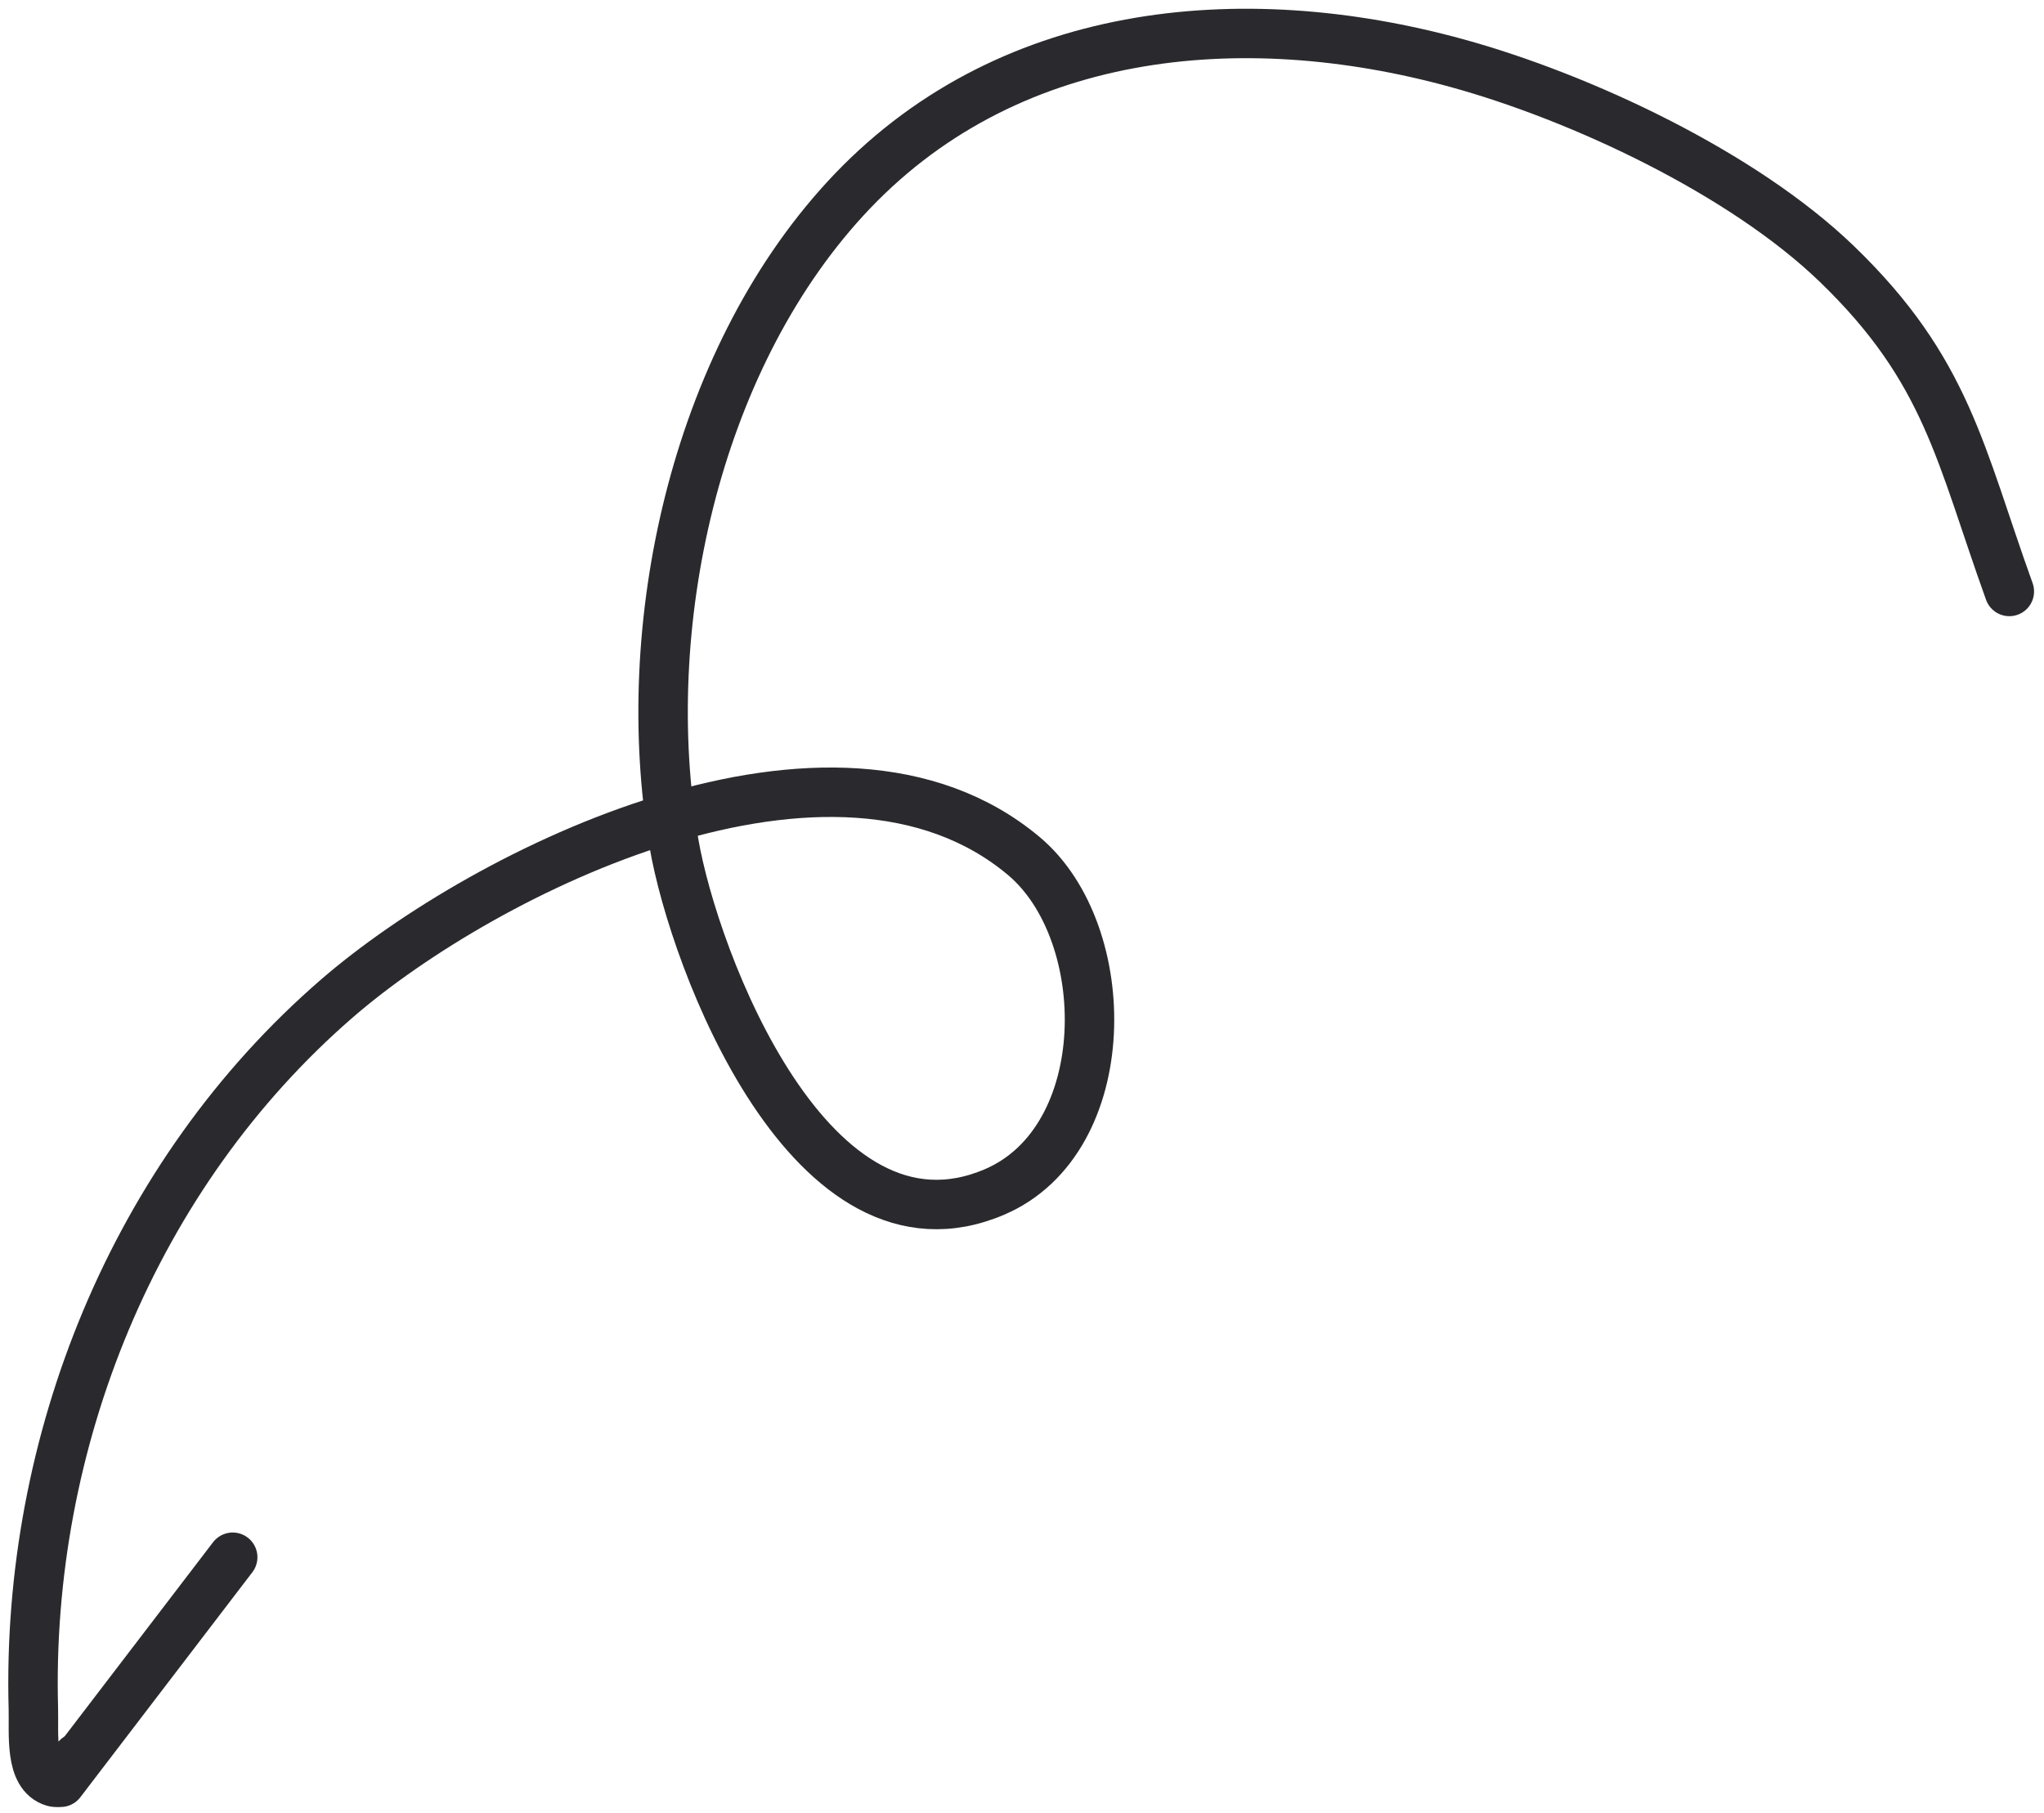 <?xml version="1.0" encoding="UTF-8"?> <svg xmlns="http://www.w3.org/2000/svg" width="124" height="110" viewBox="0 0 124 110" fill="none"> <path d="M121.897 35.89C118.899 27.559 118.127 22.474 111.433 16.015C105.709 10.493 95.907 5.9 88.397 3.834C75.266 0.222 60.88 1.583 51.257 12.084C42.125 22.049 38.651 38.077 40.881 51.141C42.097 58.265 49.206 77.106 60.346 72.322C67.718 69.156 67.661 56.602 62.11 51.942C50.626 42.304 29.468 52.768 20.44 60.586C8.107 71.268 1.581 87.545 2.024 103.66C2.066 105.206 1.778 107.711 3.267 108.132C3.922 108.318 4.171 107.109 4.683 106.661" stroke="#2A2A2E" stroke-width="3" stroke-linecap="round"></path> <path d="M3.68 108.148L14.117 94.493" stroke="#2A2A2E" stroke-width="3" stroke-linecap="round"></path> </svg> 